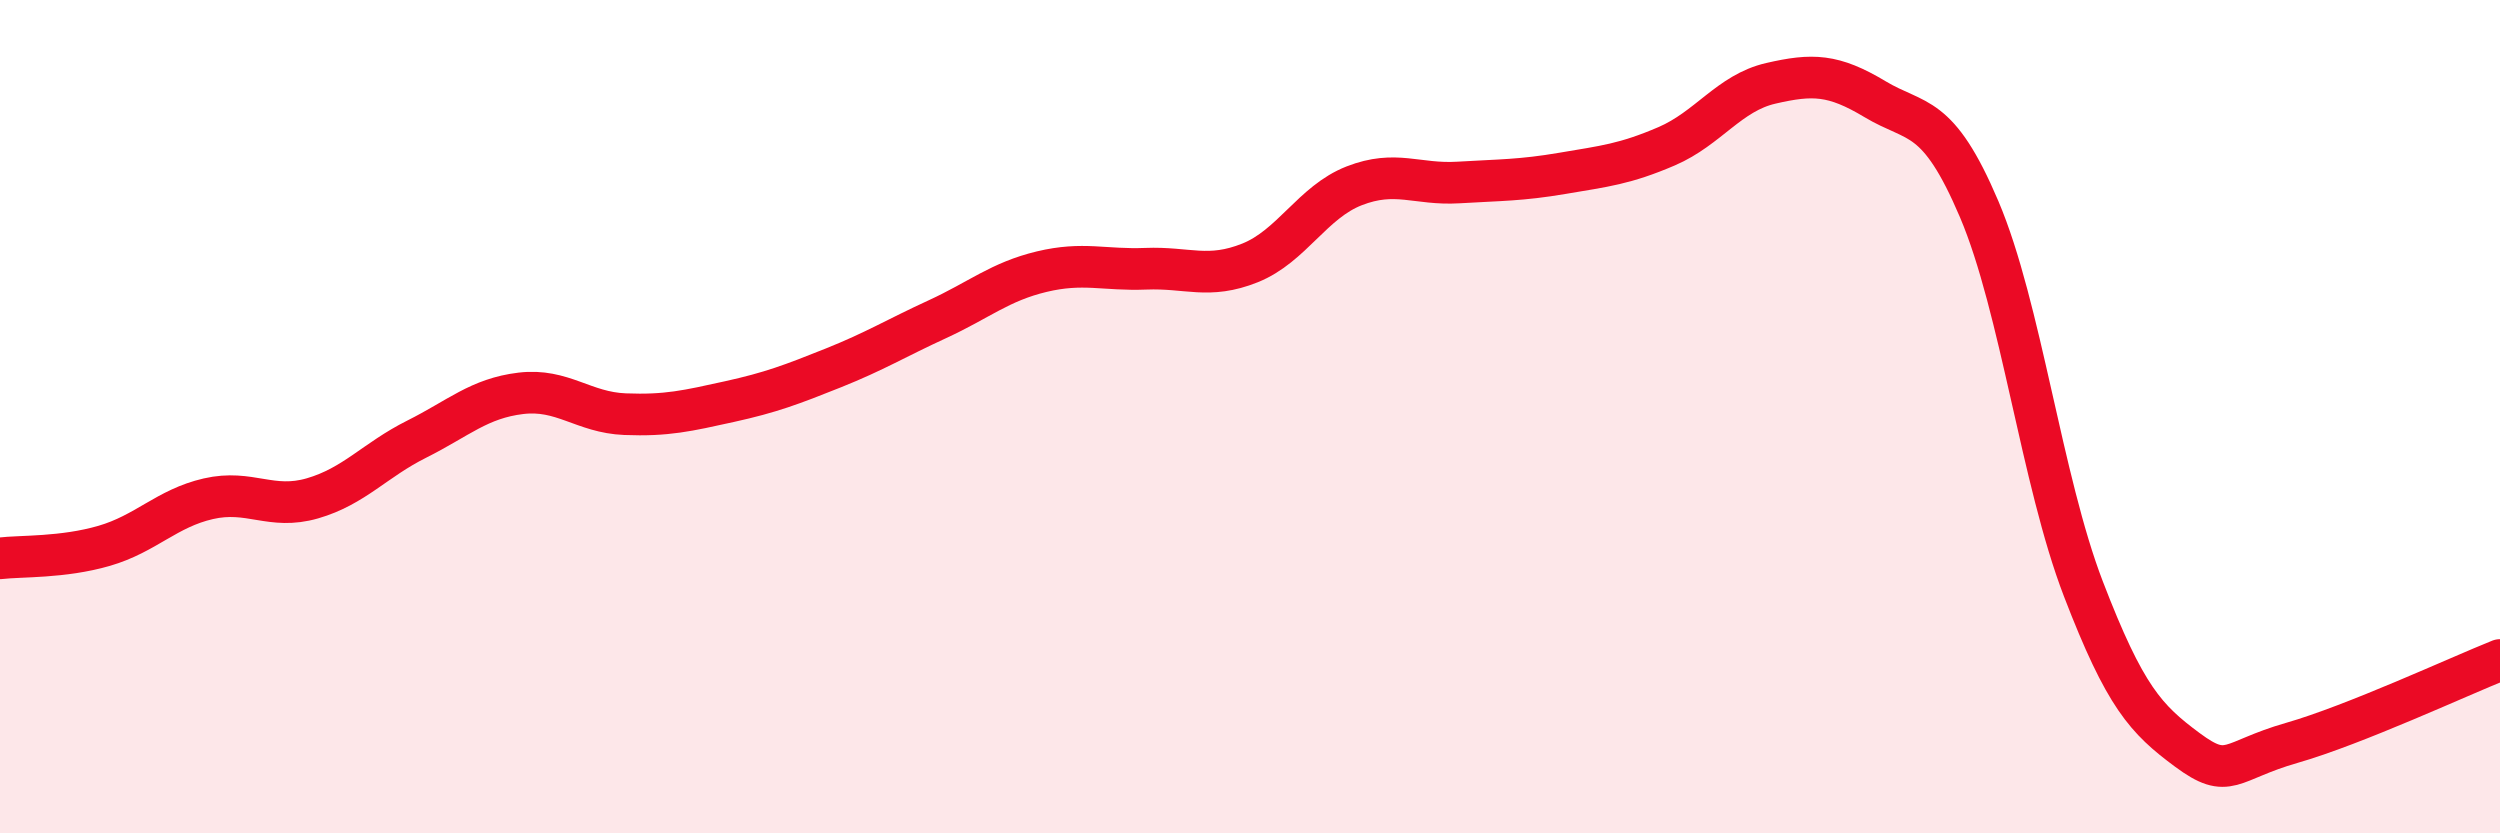
    <svg width="60" height="20" viewBox="0 0 60 20" xmlns="http://www.w3.org/2000/svg">
      <path
        d="M 0,13.4 C 0.5,13.34 1.5,13.39 2.5,13.1 C 3.5,12.81 4,12.2 5,11.97 C 6,11.74 6.5,12.25 7.5,11.96 C 8.5,11.67 9,11.04 10,10.54 C 11,10.04 11.5,9.56 12.5,9.44 C 13.5,9.32 14,9.9 15,9.94 C 16,9.98 16.5,9.86 17.5,9.64 C 18.5,9.42 19,9.23 20,8.83 C 21,8.43 21.5,8.12 22.5,7.66 C 23.5,7.2 24,6.76 25,6.52 C 26,6.28 26.5,6.49 27.5,6.45 C 28.5,6.41 29,6.71 30,6.31 C 31,5.91 31.5,4.85 32.5,4.46 C 33.5,4.07 34,4.44 35,4.38 C 36,4.32 36.5,4.33 37.5,4.16 C 38.5,3.99 39,3.94 40,3.51 C 41,3.08 41.5,2.23 42.5,2 C 43.5,1.77 44,1.78 45,2.38 C 46,2.98 46.5,2.67 47.5,5.02 C 48.5,7.37 49,11.53 50,14.13 C 51,16.73 51.5,17.26 52.5,18 C 53.5,18.74 53.5,18.26 55,17.83 C 56.5,17.4 59,16.24 60,15.84L60 20L0 20Z"
        fill="#EB0A25"
        opacity="0.1"
        stroke-linecap="round"
        stroke-linejoin="round"
      />
      <path
        d="M 0,13.4 C 0.5,13.34 1.5,13.39 2.5,13.1 C 3.5,12.81 4,12.2 5,11.97 C 6,11.74 6.5,12.25 7.5,11.96 C 8.5,11.67 9,11.04 10,10.54 C 11,10.04 11.5,9.56 12.5,9.44 C 13.5,9.32 14,9.9 15,9.94 C 16,9.98 16.5,9.86 17.5,9.64 C 18.5,9.42 19,9.23 20,8.83 C 21,8.43 21.5,8.12 22.5,7.66 C 23.5,7.2 24,6.76 25,6.52 C 26,6.28 26.5,6.49 27.5,6.45 C 28.5,6.41 29,6.71 30,6.31 C 31,5.91 31.5,4.85 32.5,4.46 C 33.5,4.07 34,4.44 35,4.38 C 36,4.32 36.5,4.33 37.5,4.16 C 38.5,3.99 39,3.94 40,3.51 C 41,3.08 41.5,2.23 42.5,2 C 43.5,1.77 44,1.78 45,2.38 C 46,2.98 46.5,2.67 47.5,5.02 C 48.5,7.37 49,11.53 50,14.13 C 51,16.73 51.5,17.26 52.5,18 C 53.5,18.74 53.5,18.26 55,17.83 C 56.5,17.4 59,16.24 60,15.84"
        stroke="#EB0A25"
        stroke-width="1"
        fill="none"
        stroke-linecap="round"
        stroke-linejoin="round"
      />
    </svg>
  